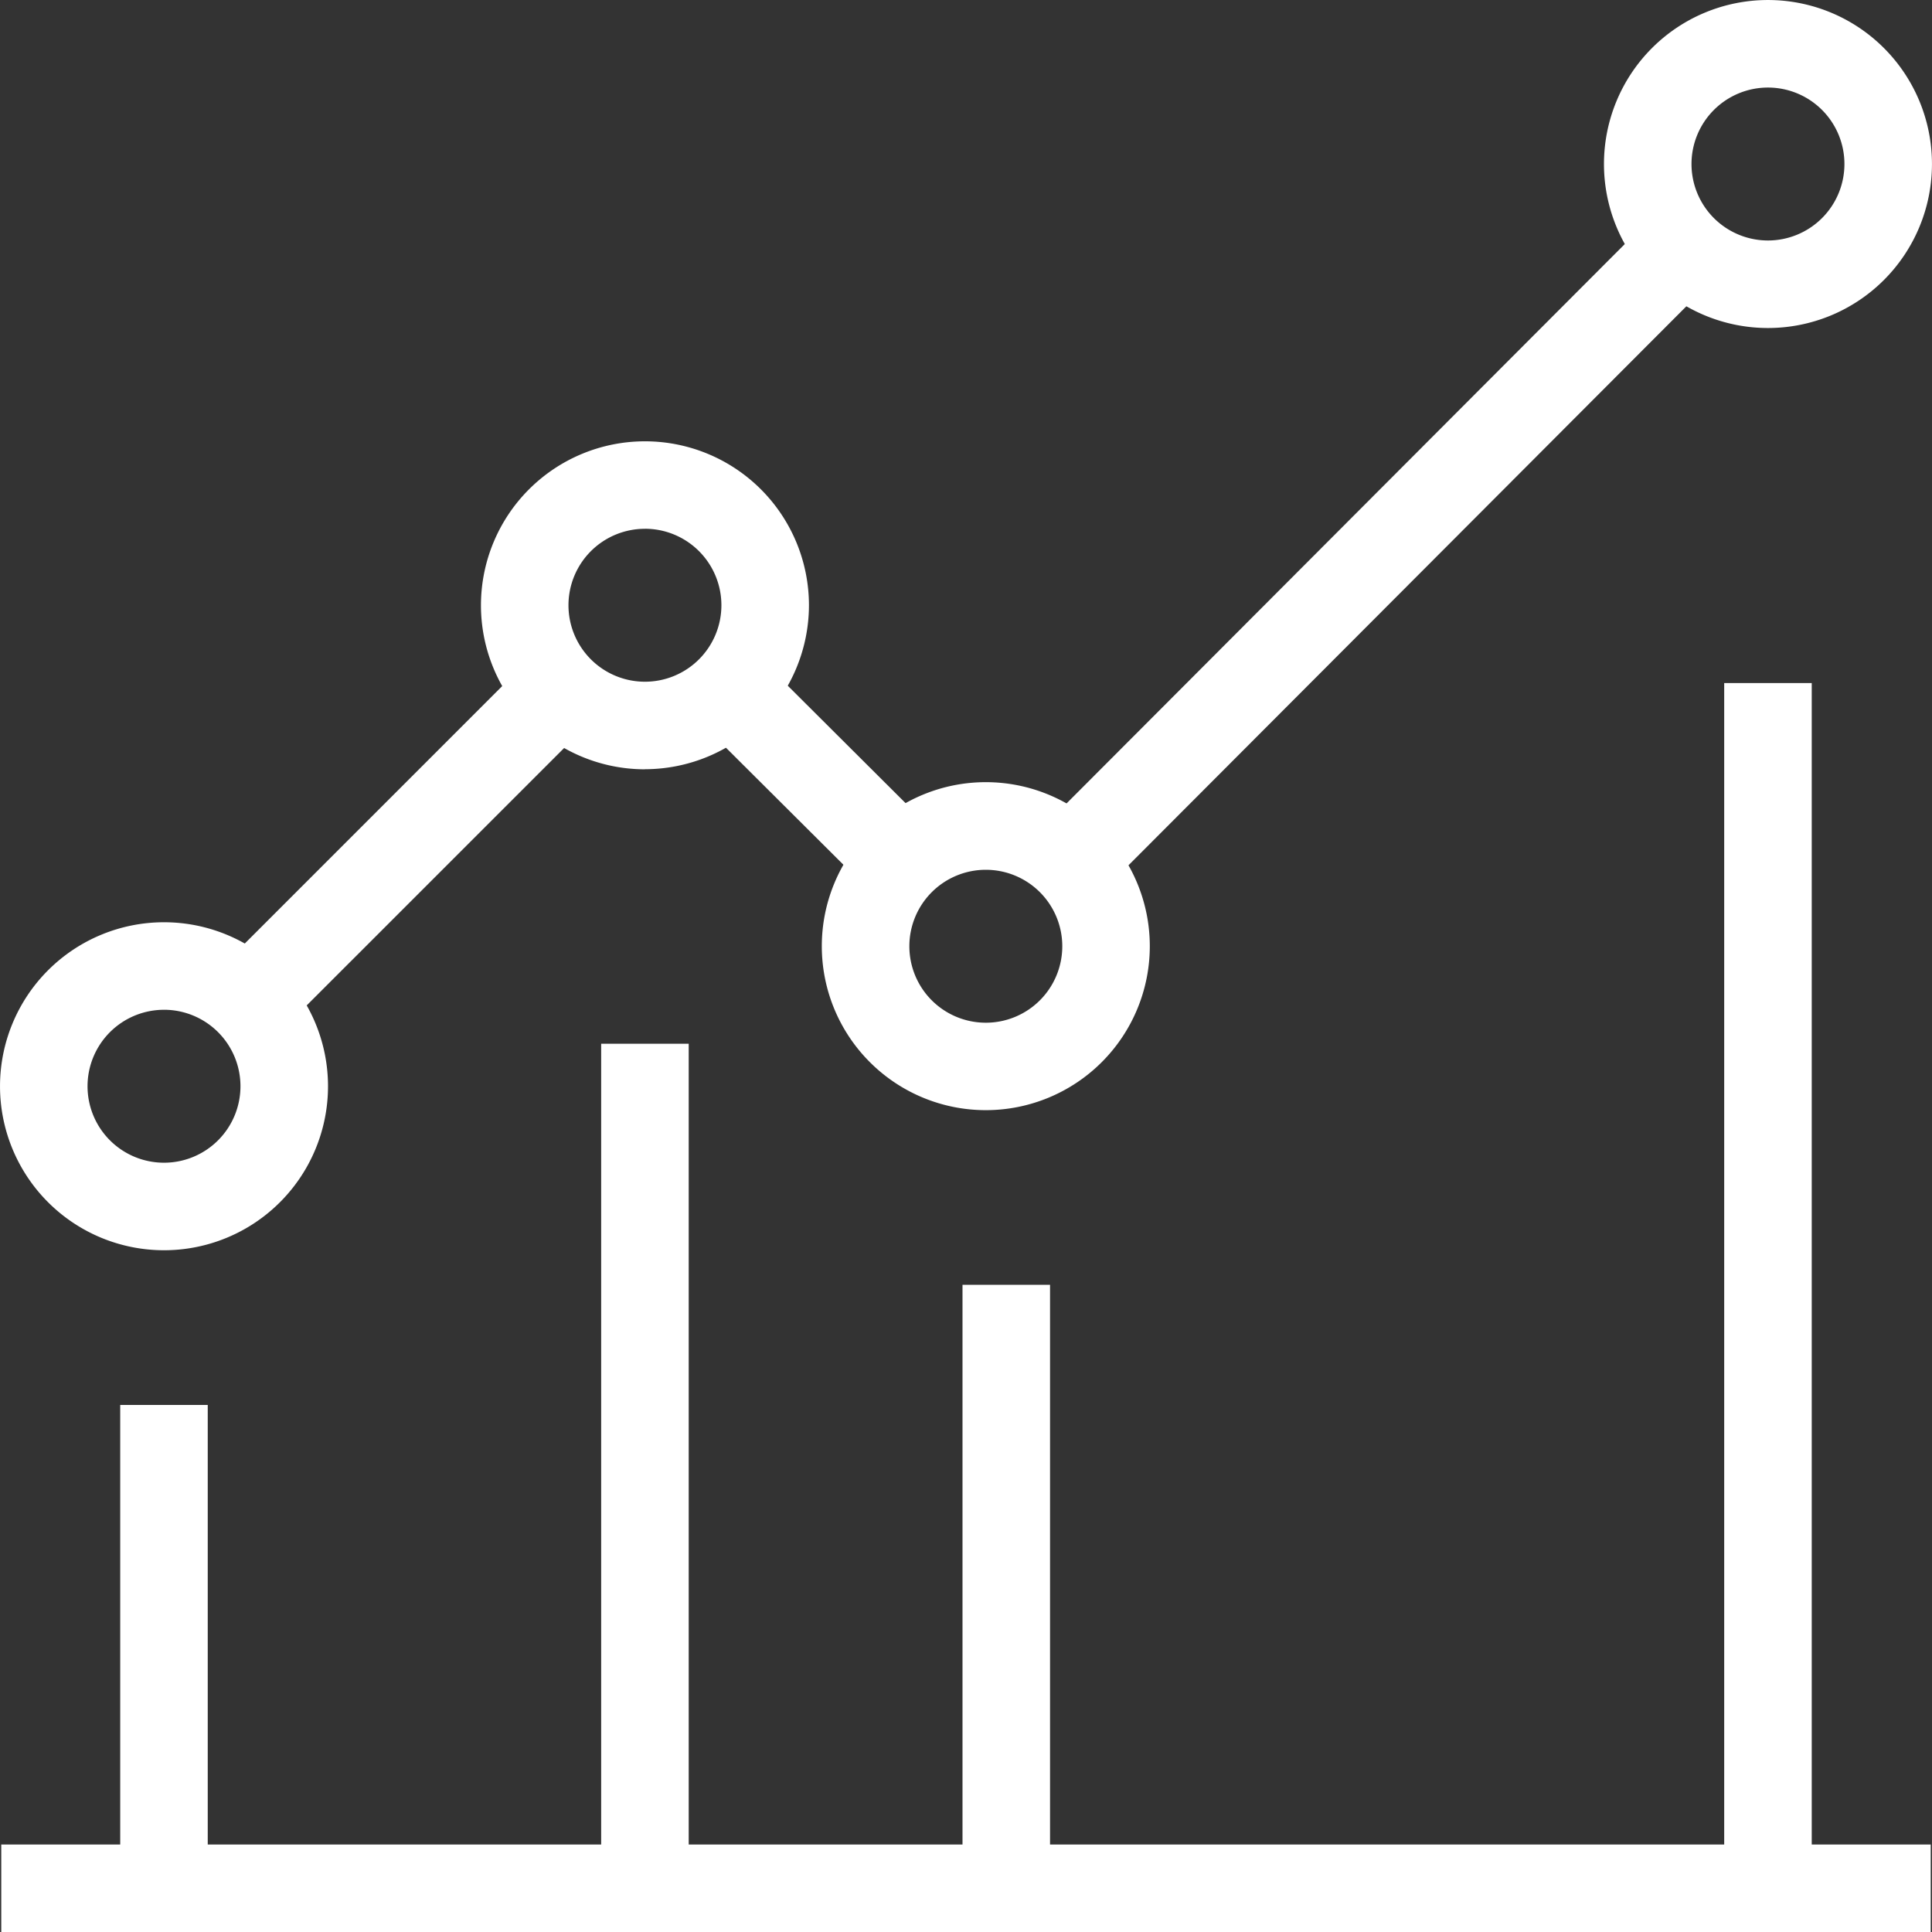 <?xml version="1.0" encoding="UTF-8"?>
<svg xmlns="http://www.w3.org/2000/svg" xmlns:xlink="http://www.w3.org/1999/xlink" width="104" height="104" viewBox="0 0 104 104">
  <rect x="0" y="0" width="104" height="104" fill="#333333" stroke="none"/>
  <defs>
    <clipPath id="clip-path">
      <rect id="Rectangle_129" data-name="Rectangle 129" width="103.999" height="104" fill="#fff"></rect>
    </clipPath>
  </defs>
  <g id="REDUCED_CONSTRUCTION_SCHEDULE_-_icon" data-name="REDUCED CONSTRUCTION  SCHEDULE - icon" transform="translate(-76.928 171)">
    <g id="Group_42" data-name="Group 42" transform="translate(76.928 -171)" clip-path="url(#clip-path)">
      <path id="Path_15" data-name="Path 15" d="M144.383.185a8.7,8.7,0,1,0,.023,0h-.023m0,12.945a4.232,4.232,0,1,1,.006,0h-.006" transform="translate(-49.209 -0.067)" fill="#fff"></path>
      <path id="Path_16" data-name="Path 16" d="M144.311,17.657a8.828,8.828,0,1,1,8.828-8.828,8.828,8.828,0,0,1-8.828,8.828m0-17.42A8.591,8.591,0,1,0,152.9,8.829,8.592,8.592,0,0,0,144.311.237m0,12.945a4.353,4.353,0,1,1,4.353-4.353,4.353,4.353,0,0,1-4.353,4.353m0-8.469a4.116,4.116,0,1,0,4.116,4.116,4.116,4.116,0,0,0-4.116-4.116" transform="translate(-49.141 0)" fill="#fff"></path>
      <path id="Path_17" data-name="Path 17" d="M8.895,78.082a8.7,8.7,0,1,0,.023,0H8.895m0,12.945a4.232,4.232,0,1,1,.006,0H8.895" transform="translate(-0.067 -28.321)" fill="#fff"></path>
      <path id="Path_18" data-name="Path 18" d="M8.828,95.555a8.828,8.828,0,1,1,8.829-8.828,8.828,8.828,0,0,1-8.829,8.828m0-17.42a8.591,8.591,0,1,0,8.591,8.591,8.592,8.592,0,0,0-8.591-8.591m0,12.945a4.353,4.353,0,1,1,4.353-4.353,4.353,4.353,0,0,1-4.353,4.353m0-8.469a4.116,4.116,0,1,0,4.116,4.116A4.116,4.116,0,0,0,8.828,82.61" transform="translate(0 -28.254)" fill="#fff"></path>
      <path id="Path_19" data-name="Path 19" d="M49.518,37.458a8.7,8.7,0,1,0,.024,0h-.024m0,12.945a4.234,4.234,0,1,1,4.235-4.235A4.234,4.234,0,0,1,49.518,50.4h0" transform="translate(-14.802 -13.586)" fill="#fff"></path>
      <path id="Path_20" data-name="Path 20" d="M49.451,54.931A8.828,8.828,0,1,1,58.28,46.1v0a8.838,8.838,0,0,1-8.829,8.826m0-17.42A8.591,8.591,0,1,0,58.043,46.1a8.592,8.592,0,0,0-8.592-8.594m0,12.945A4.353,4.353,0,1,1,53.8,46.1a4.353,4.353,0,0,1-4.353,4.353m0-8.469A4.116,4.116,0,1,0,53.567,46.1a4.116,4.116,0,0,0-4.116-4.118" transform="translate(-14.734 -13.519)" fill="#fff"></path>
      <path id="Path_21" data-name="Path 21" d="M78.31,66.252a8.7,8.7,0,1,0,.023,0H78.31m0,12.945a4.232,4.232,0,1,1,.006,0H78.31" transform="translate(-25.244 -24.03)" fill="#fff"></path>
      <path id="Path_22" data-name="Path 22" d="M78.243,83.723a8.828,8.828,0,1,1,8.828-8.828,8.828,8.828,0,0,1-8.828,8.828m0-17.42A8.591,8.591,0,1,0,86.835,74.9,8.592,8.592,0,0,0,78.243,66.3m0,12.945A4.353,4.353,0,1,1,82.6,74.9a4.353,4.353,0,0,1-4.353,4.353m0-8.469A4.116,4.116,0,1,0,82.36,74.9a4.116,4.116,0,0,0-4.116-4.116" transform="translate(-25.177 -23.963)" fill="#fff"></path>
      <rect id="Rectangle_121" data-name="Rectangle 121" width="46.572" height="4.475" transform="translate(56.074 44.753) rotate(-45.081)" fill="#fff"></rect>
      <path id="Path_23" data-name="Path 23" d="M91.065,54.694,87.73,51.365l.084-.084L120.8,18.228l3.335,3.329-.083.084Zm-3-3.329,3,3,32.736-32.8-3-3Z" transform="translate(-31.82 -6.611)" fill="#fff"></path>
      <rect id="Rectangle_122" data-name="Rectangle 122" width="4.475" height="13.012" transform="matrix(0.706, -0.708, 0.708, 0.706, 37.728, 38.739)" fill="#fff"></rect>
      <path id="Path_24" data-name="Path 24" d="M68.326,68.237l-9.387-9.352,3.326-3.339L71.65,64.9Zm-9.051-9.353,9.05,9.018,2.991-3-9.05-9.018Z" transform="translate(-21.378 -20.147)" fill="#fff"></path>
      <rect id="Rectangle_123" data-name="Rectangle 123" width="23.65" height="4.475" transform="translate(11.842 52.292) rotate(-45)" fill="#fff"></rect>
      <path id="Path_25" data-name="Path 25" d="M21.651,75.773l-3.332-3.332L35.207,55.553l3.332,3.333Zm-3-3.332,3,3L38.208,58.883l-3-3Z" transform="translate(-6.644 -20.149)" fill="#fff"></path>
      <rect id="Rectangle_124" data-name="Rectangle 124" width="103.625" height="4.476" transform="translate(0.186 99.406)" fill="#fff"></rect>
      <path id="Path_26" data-name="Path 26" d="M103.969,160.508H.106V155.8H103.969ZM.345,160.271H103.733v-4.239H.344Z" transform="translate(-0.038 -56.508)" fill="#fff"></path>
      <rect id="Rectangle_125" data-name="Rectangle 125" width="4.476" height="64.757" transform="translate(92.933 36.887)" fill="#fff"></rect>
      <path id="Path_27" data-name="Path 27" d="M150.35,122.688h-4.712V57.694h4.712Zm-4.476-.237h4.239V57.93h-4.239Z" transform="translate(-52.824 -20.926)" fill="#fff"></path>
      <rect id="Rectangle_126" data-name="Rectangle 126" width="4.476" height="32.362" transform="translate(51.93 69.282)" fill="#fff"></rect>
      <path id="Path_28" data-name="Path 28" d="M86.012,141.123H81.3v-32.6h4.712Zm-4.476-.237h4.239V108.764H81.536Z" transform="translate(-29.488 -39.363)" fill="#fff"></path>
      <rect id="Rectangle_127" data-name="Rectangle 127" width="4.476" height="25.889" transform="translate(6.59 75.754)" fill="#fff"></rect>
      <path id="Path_29" data-name="Path 29" d="M14.866,144.8H10.154V118.674h4.712Zm-4.476-.237h4.239V118.917H10.39Z" transform="translate(-3.683 -43.044)" fill="#fff"></path>
      <rect id="Rectangle_128" data-name="Rectangle 128" width="4.476" height="45.34" transform="translate(32.479 56.303)" fill="#fff"></rect>
      <path id="Path_30" data-name="Path 30" d="M55.49,133.739H50.778V88.162H55.49Zm-4.476-.237h4.237V88.4H51.014Z" transform="translate(-18.417 -31.977)" fill="#fff"></path>
    </g>
  </g>
</svg>
